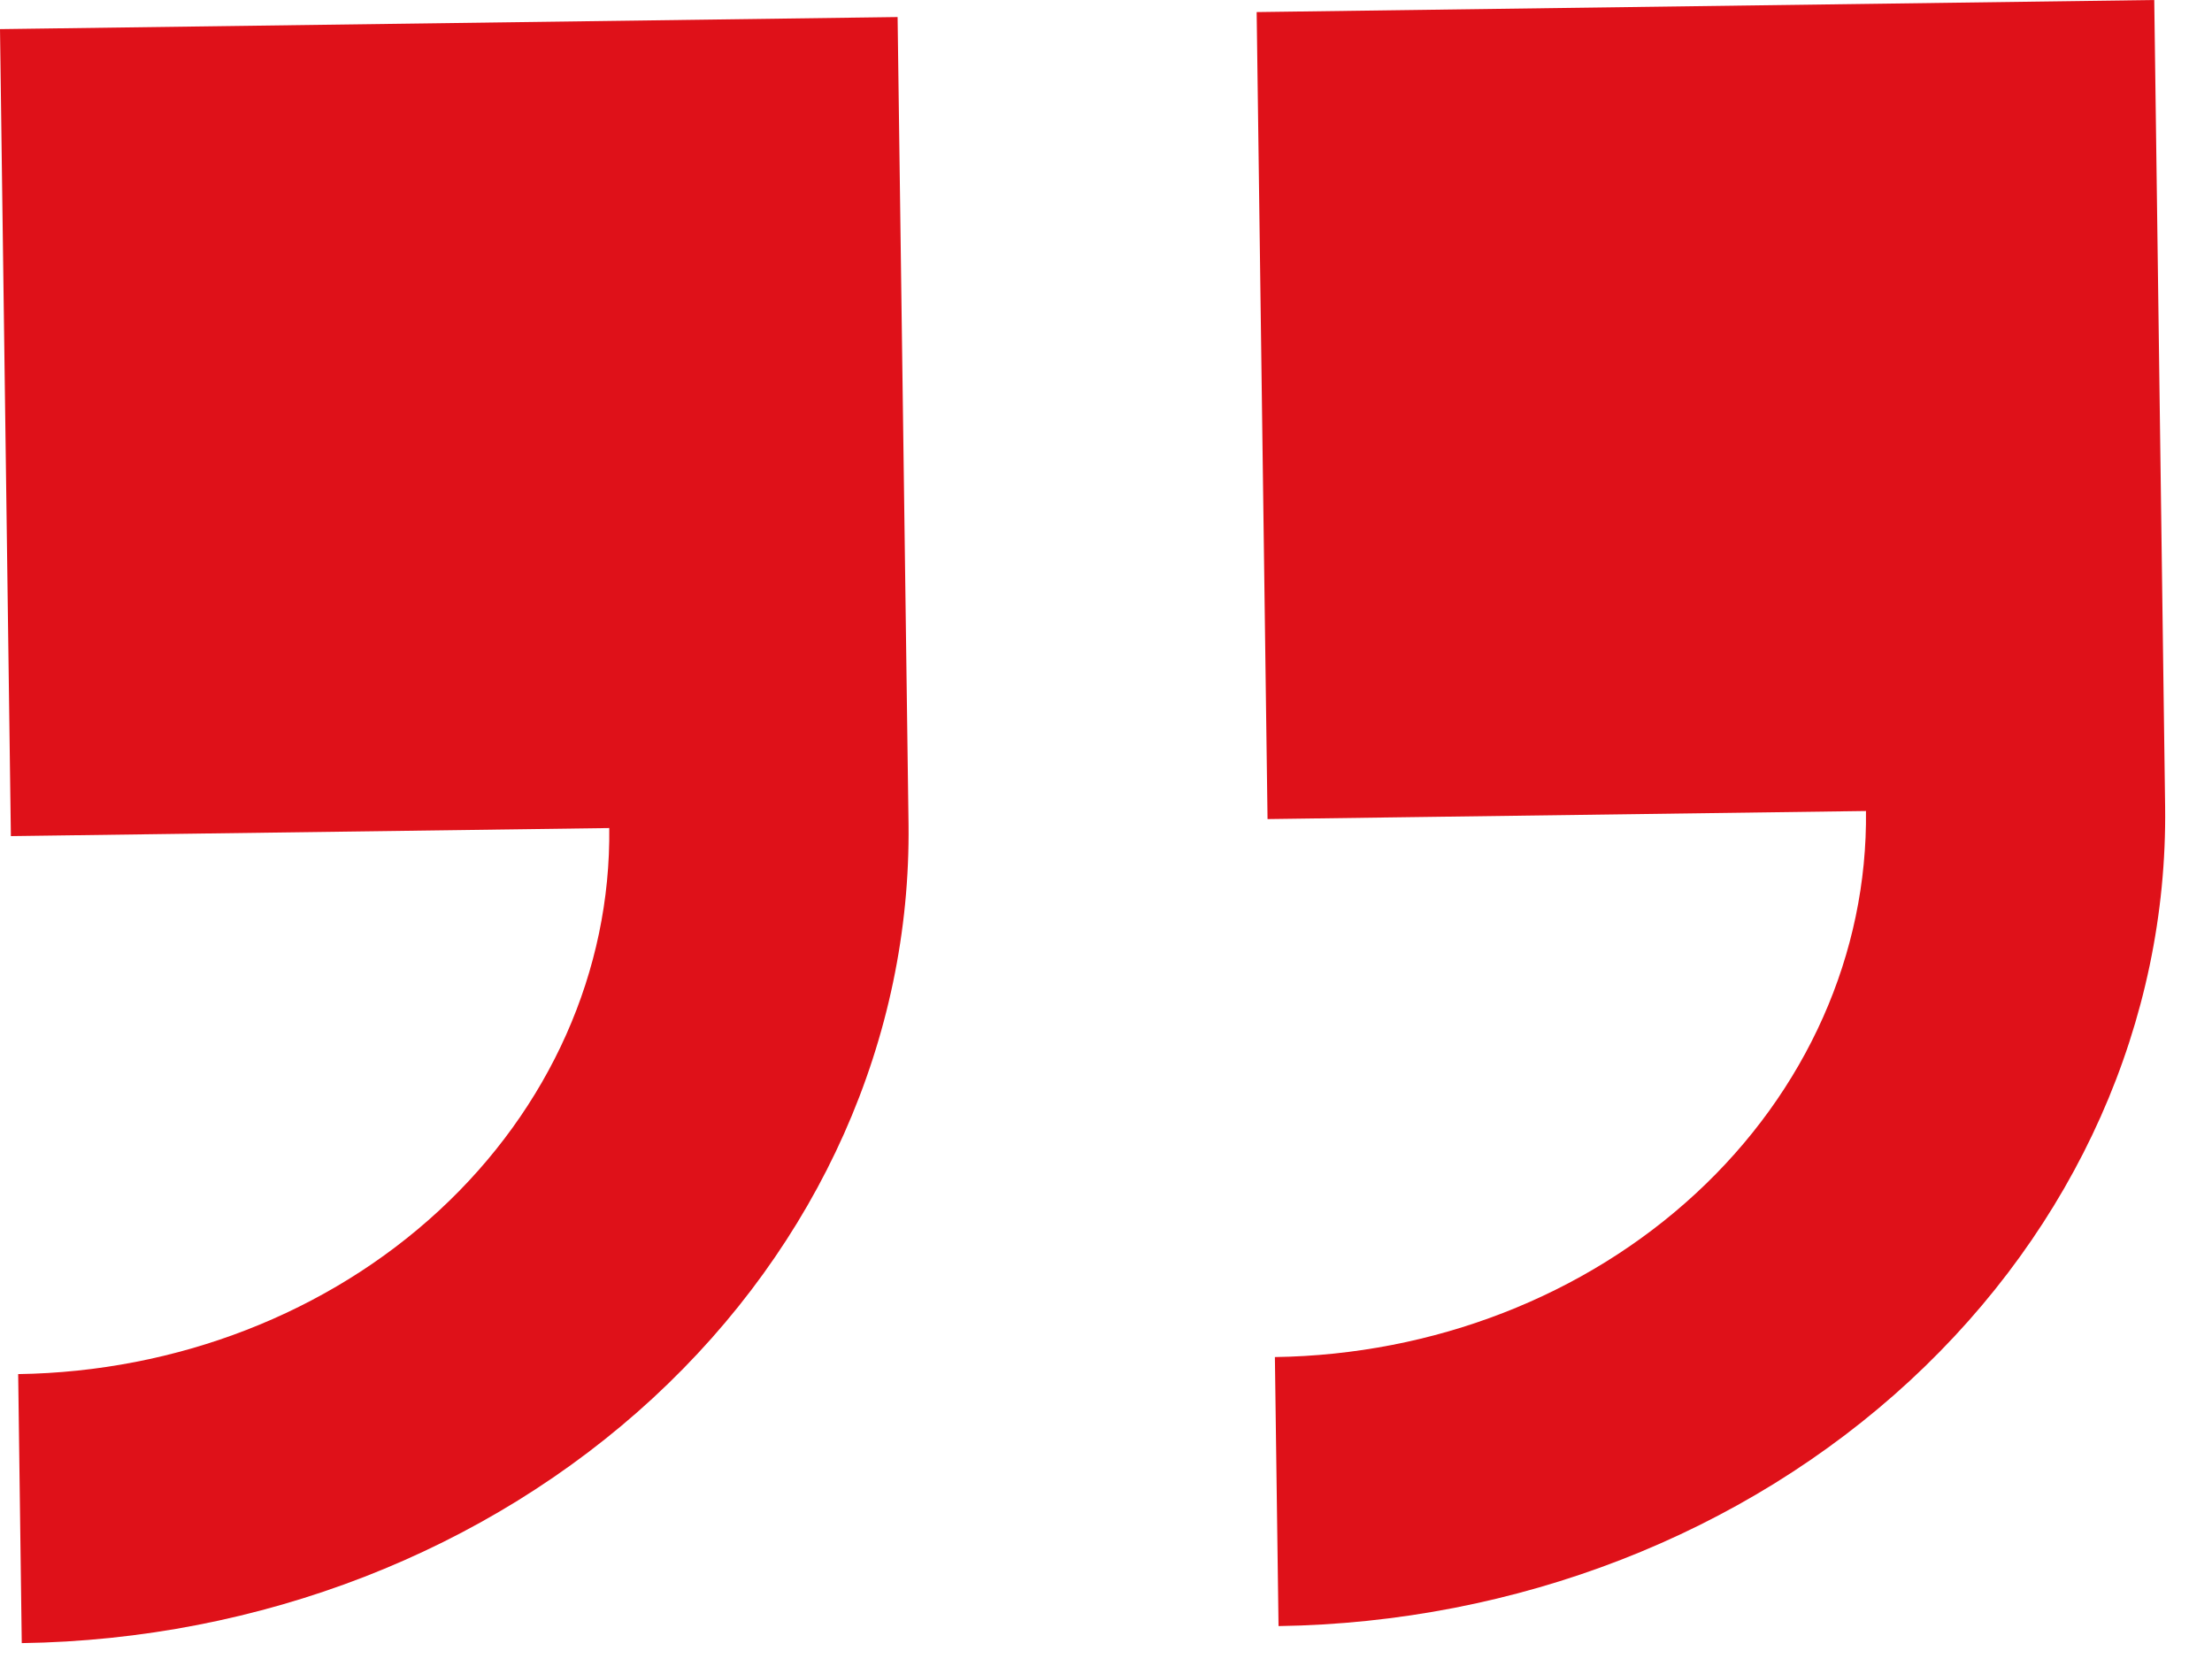 <svg width="37" height="28" viewBox="0 0 37 28" fill="none" xmlns="http://www.w3.org/2000/svg">
<path d="M36.216 13.499L36.034 1.03121e-05L21.02 0.202L21.202 13.701L31.212 13.566C31.241 15.952 30.217 18.254 28.363 19.966C26.51 21.679 23.979 22.662 21.325 22.7L21.386 27.2C25.366 27.142 29.163 25.667 31.943 23.099C34.723 20.53 36.26 17.078 36.216 13.499V13.499Z" fill="#DF1119"/>
<path d="M0.304 22.985L0.364 27.485C4.345 27.428 8.142 25.953 10.923 23.385C13.703 20.816 15.24 17.363 15.197 13.784L15.014 0.285L2.12252e-05 0.487L0.182 13.986L10.191 13.851C10.22 16.237 9.195 18.539 7.342 20.251C5.488 21.964 2.957 22.947 0.304 22.985Z" fill="#DF1119"/>
</svg>
